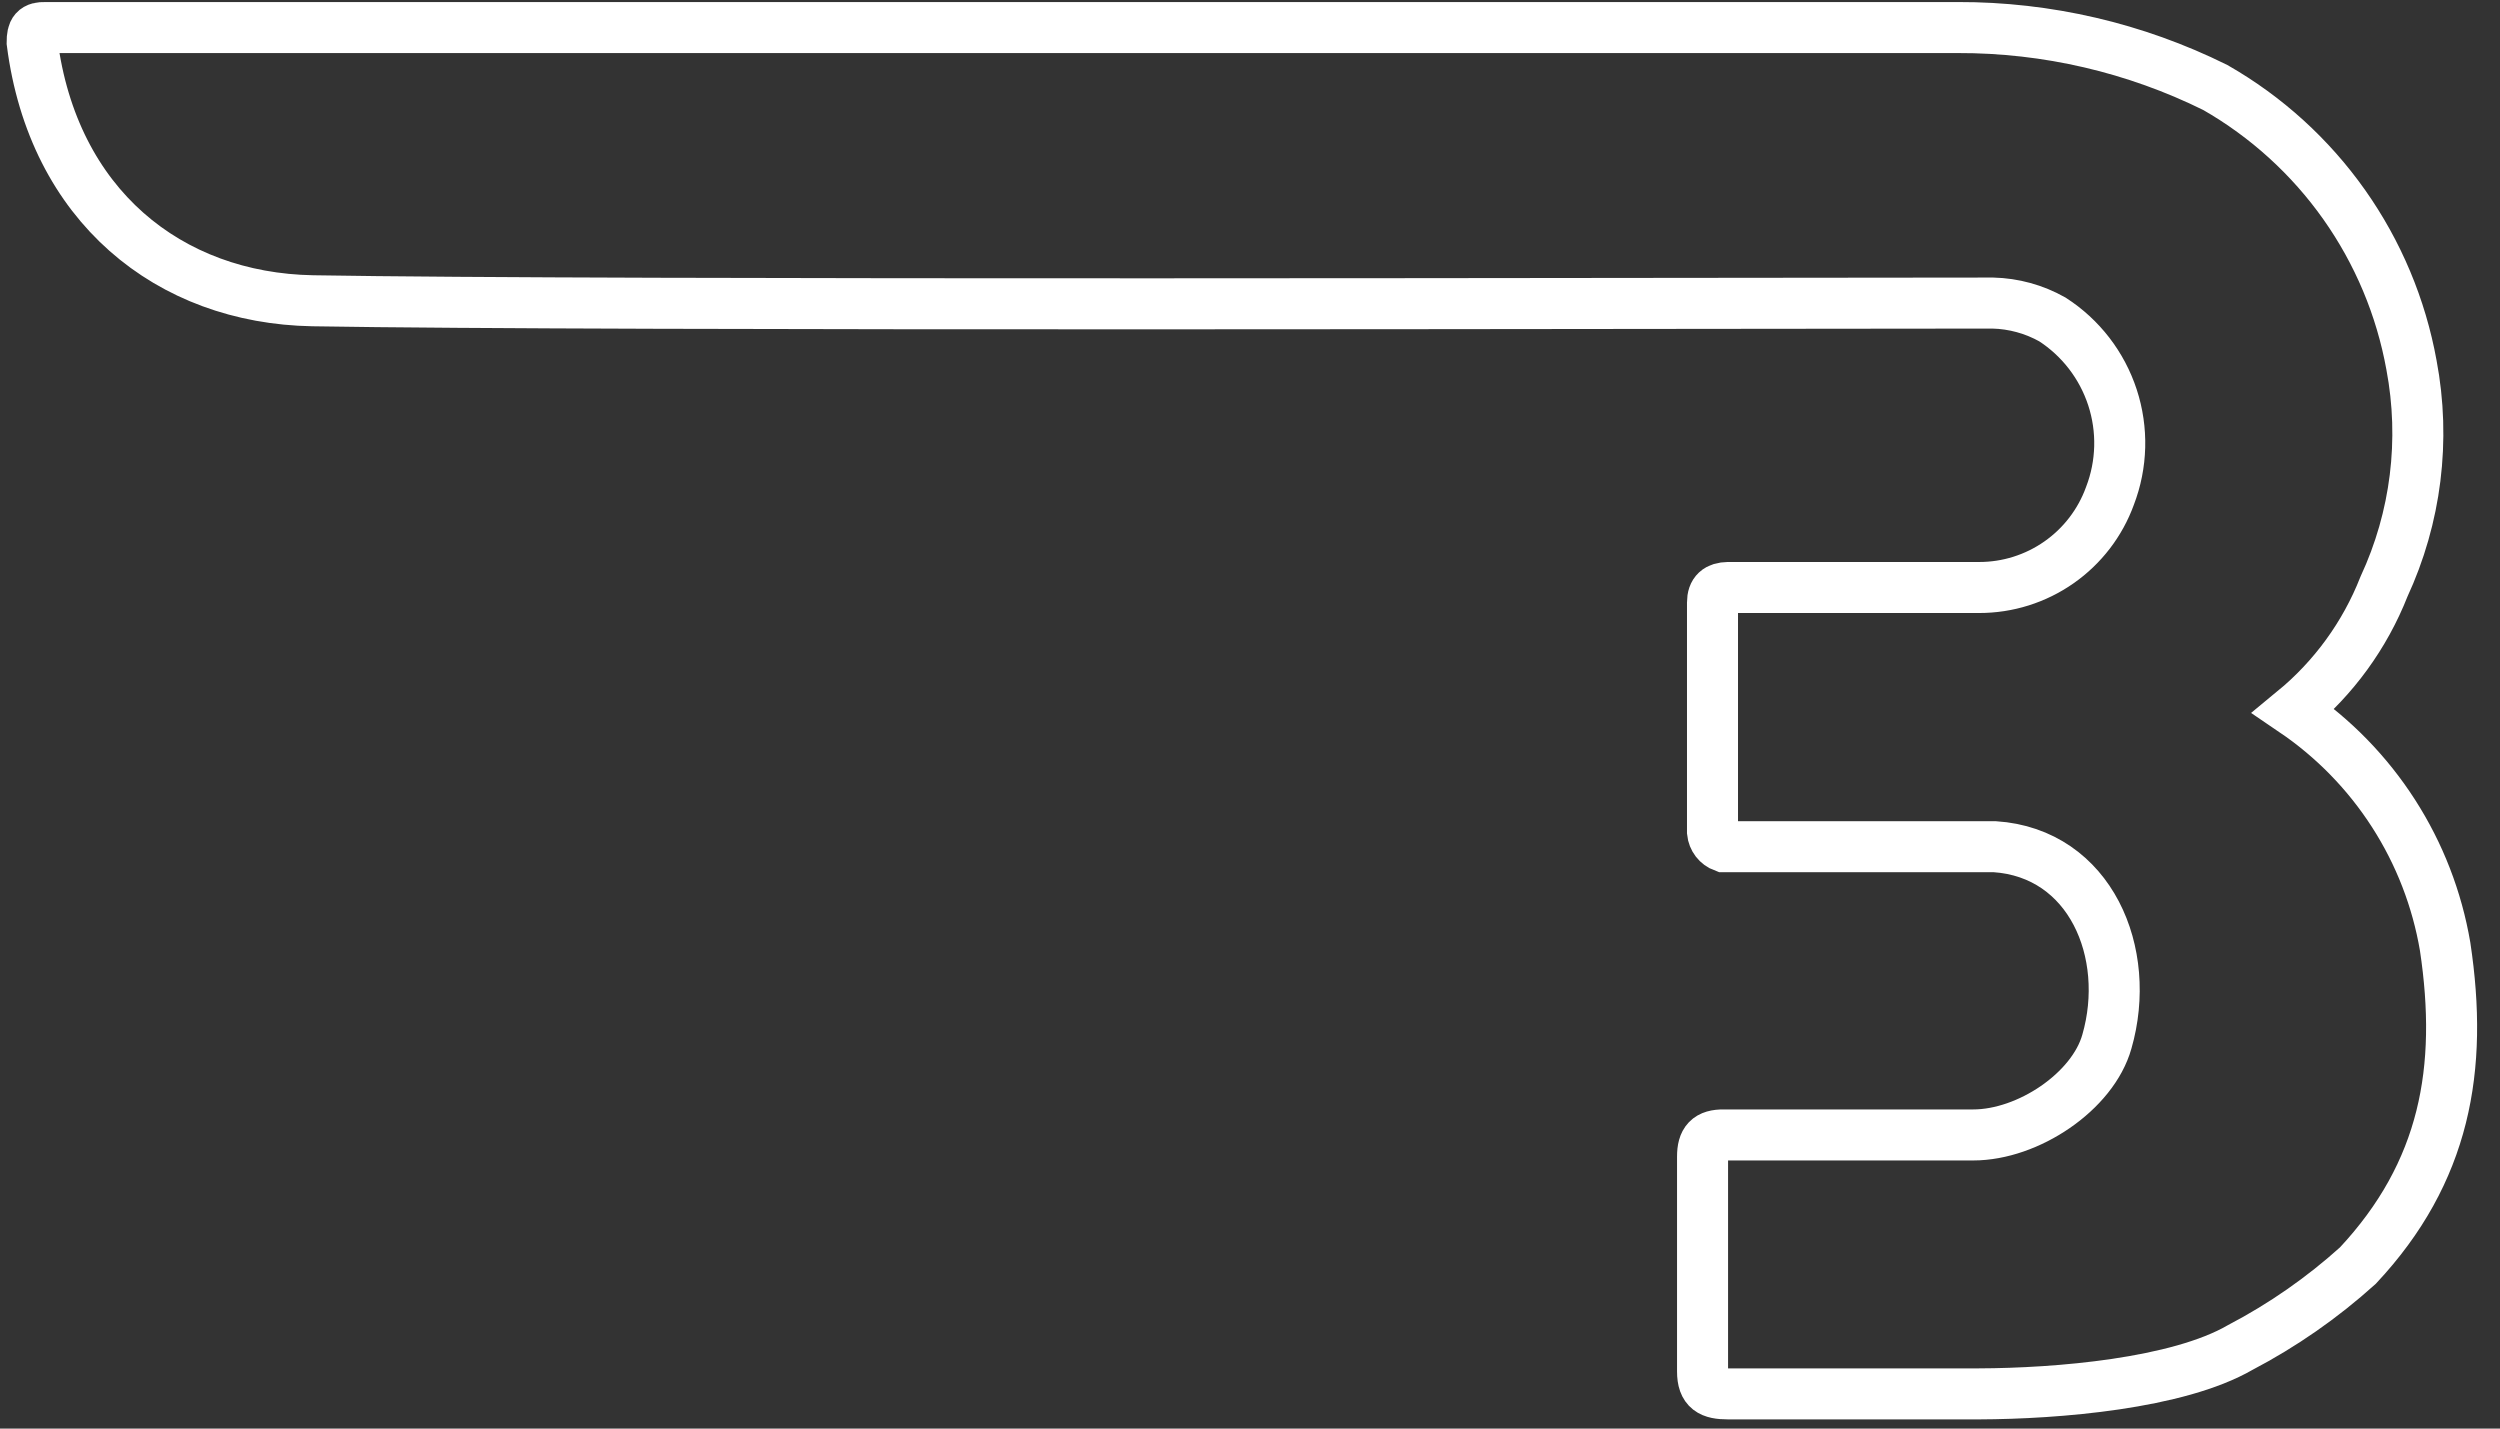 <svg width="98" height="56" viewBox="0 0 98 56" fill="none" xmlns="http://www.w3.org/2000/svg">
<rect x="0" y="0" width="98" height="56" fill="#333333" stroke="none"/>
<path d="M95.85 37.11C96.57 41.9 95.85 45.95 92.43 49.61C91.034 50.87 89.486 51.948 87.82 52.82C85.37 54.24 80.65 54.63 77.58 54.64C77.05 54.64 70.74 54.64 67.74 54.64C67.07 54.64 66.74 54.48 66.74 53.76C66.74 50.9 66.74 48.2 66.74 45.34C66.74 44.73 66.96 44.48 67.58 44.49C69.33 44.49 75.58 44.49 77.35 44.49C79.5 44.49 82.04 42.79 82.59 40.83C83.59 37.36 81.95 33.44 78.19 33.19H67.57C67.451 33.146 67.346 33.069 67.268 32.968C67.191 32.867 67.143 32.747 67.13 32.62C67.13 29.62 67.13 26.55 67.13 23.62C67.13 23.2 67.34 23.04 67.73 23.03H77.58C78.7 23.032 79.794 22.688 80.712 22.045C81.63 21.403 82.328 20.493 82.71 19.44C83.186 18.203 83.221 16.839 82.809 15.579C82.397 14.319 81.564 13.238 80.45 12.52C79.737 12.12 78.937 11.9 78.12 11.88C66.56 11.88 23.81 11.99 12.26 11.79C6.63 11.69 2.08 8.06 1.26 1.66C1.26 1.2 1.37 1.07 1.78 1.08H2.38C17.02 1.08 62.1 1.08 76.74 1.08C80.243 1.07 83.701 1.875 86.84 3.43C88.838 4.573 90.562 6.139 91.89 8.018C93.219 9.898 94.12 12.045 94.53 14.31C95.086 17.248 94.709 20.287 93.45 23C92.703 24.898 91.485 26.574 89.91 27.87C91.472 28.93 92.803 30.295 93.824 31.883C94.845 33.471 95.534 35.249 95.85 37.11Z" stroke="white" stroke-width="2" stroke-miterlimit="10"/>
</svg>
